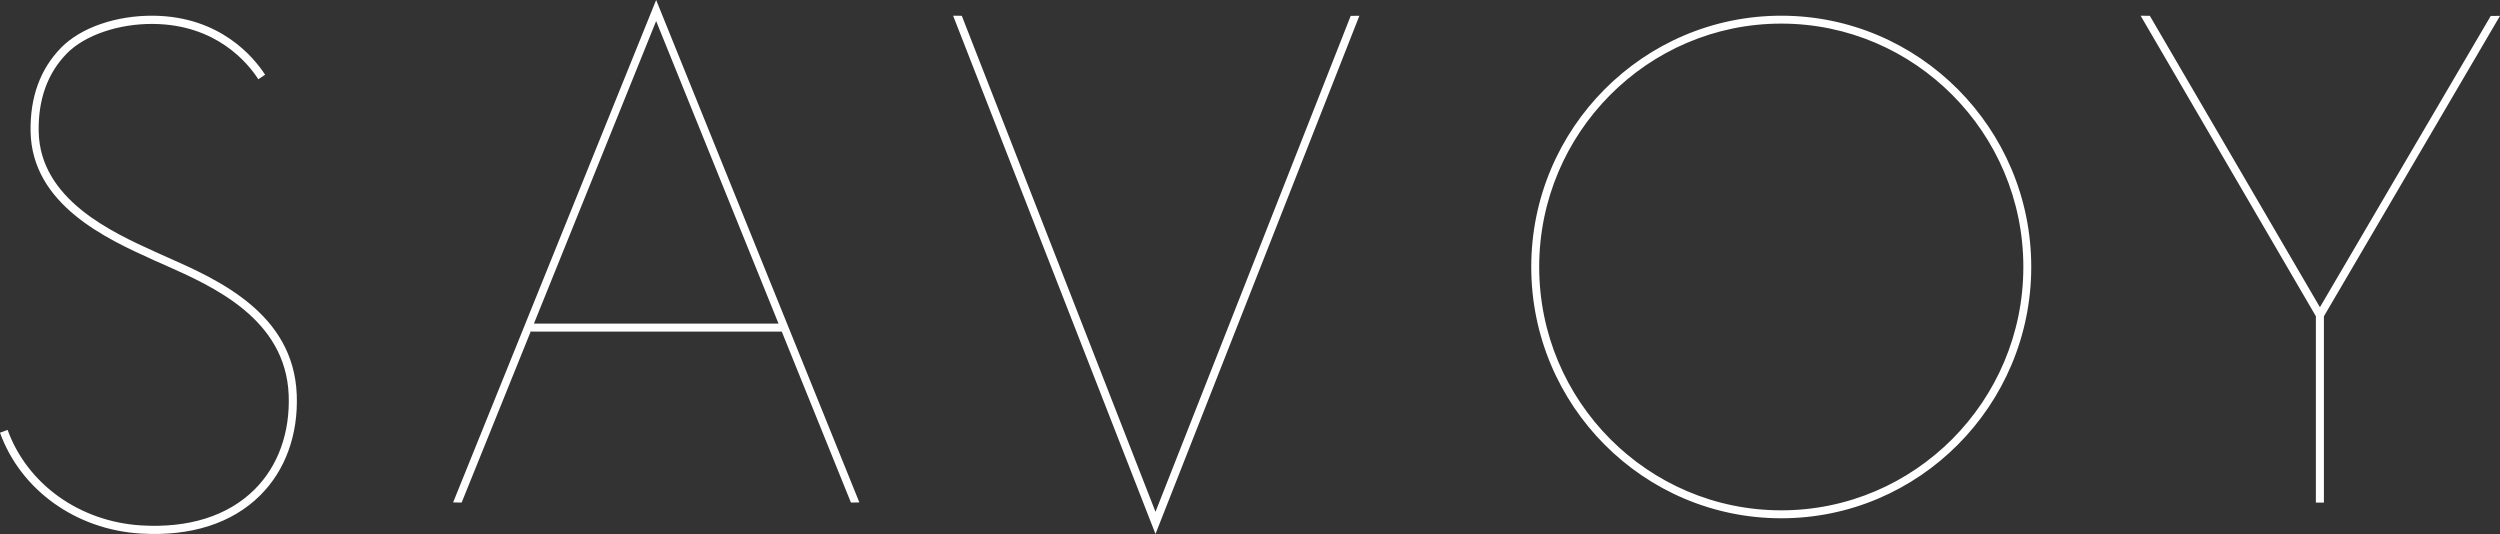 <svg width="206" height="44" viewBox="0 0 206 44" fill="none" xmlns="http://www.w3.org/2000/svg">
<rect x="0" y="0" width="206" height="44" fill="#333333" stroke="none"/>
<path fill-rule="evenodd" clip-rule="evenodd" d="M54.066 0L70.812 41.399L70.118 41.412C70.118 41.412 67.52 34.999 64.418 27.323H43.763V27.237C40.65 34.95 38.039 41.412 38.039 41.412L37.337 41.399L54.066 0ZM54.066 1.734L43.995 26.667H64.152C59.728 15.725 54.402 2.562 54.066 1.734ZM95.213 42.174L111.298 1.307L112.012 1.301L95.213 44L78.537 1.294L79.252 1.301L95.213 42.174ZM146.776 42.706C135.416 42.706 126.175 33.417 126.175 21.993C126.175 10.582 135.416 1.294 146.776 1.294C158.135 1.294 167.375 10.582 167.375 21.994C167.375 33.414 158.135 42.706 146.776 42.706ZM146.776 1.945C135.776 1.945 126.829 10.943 126.829 21.993C126.829 33.057 135.776 42.051 146.776 42.051C157.775 42.051 166.724 33.057 166.724 21.994C166.724 10.943 157.774 1.945 146.776 1.945ZM191.162 25.316C191.718 24.35 205.237 1.314 205.237 1.314L206 1.307L191.49 26.061V41.412H190.828V26.058L176.387 1.294L177.147 1.304C181.82 9.307 186.491 17.311 191.162 25.316ZM5.037 3.929C3.318 5.682 2.472 8.003 2.52 10.832C2.623 16.888 8.847 19.705 12.568 21.389L12.575 21.392L12.75 21.475L13.604 21.85C17.563 23.606 23.541 26.276 23.788 32.551C23.908 35.652 22.909 38.42 20.968 40.342C18.779 42.513 15.548 43.535 11.625 43.293C6.556 42.979 2.242 39.891 0.627 35.423L0 35.654C1.706 40.378 6.251 43.639 11.582 43.964C15.701 44.216 19.108 43.136 21.434 40.823C23.509 38.768 24.582 35.819 24.452 32.52C24.191 25.825 17.981 23.06 13.871 21.236L13.022 20.857L12.847 20.777L12.826 20.768C9.247 19.145 3.28 16.44 3.187 10.821C3.142 8.184 3.922 6.024 5.509 4.405C6.991 2.891 9.795 1.939 12.651 1.972C17.823 2.029 20.413 5.176 21.286 6.53L21.845 6.159C20.913 4.717 18.15 1.358 12.657 1.295C9.584 1.262 6.662 2.27 5.035 3.929H5.037Z" fill="white"/>
</svg>
